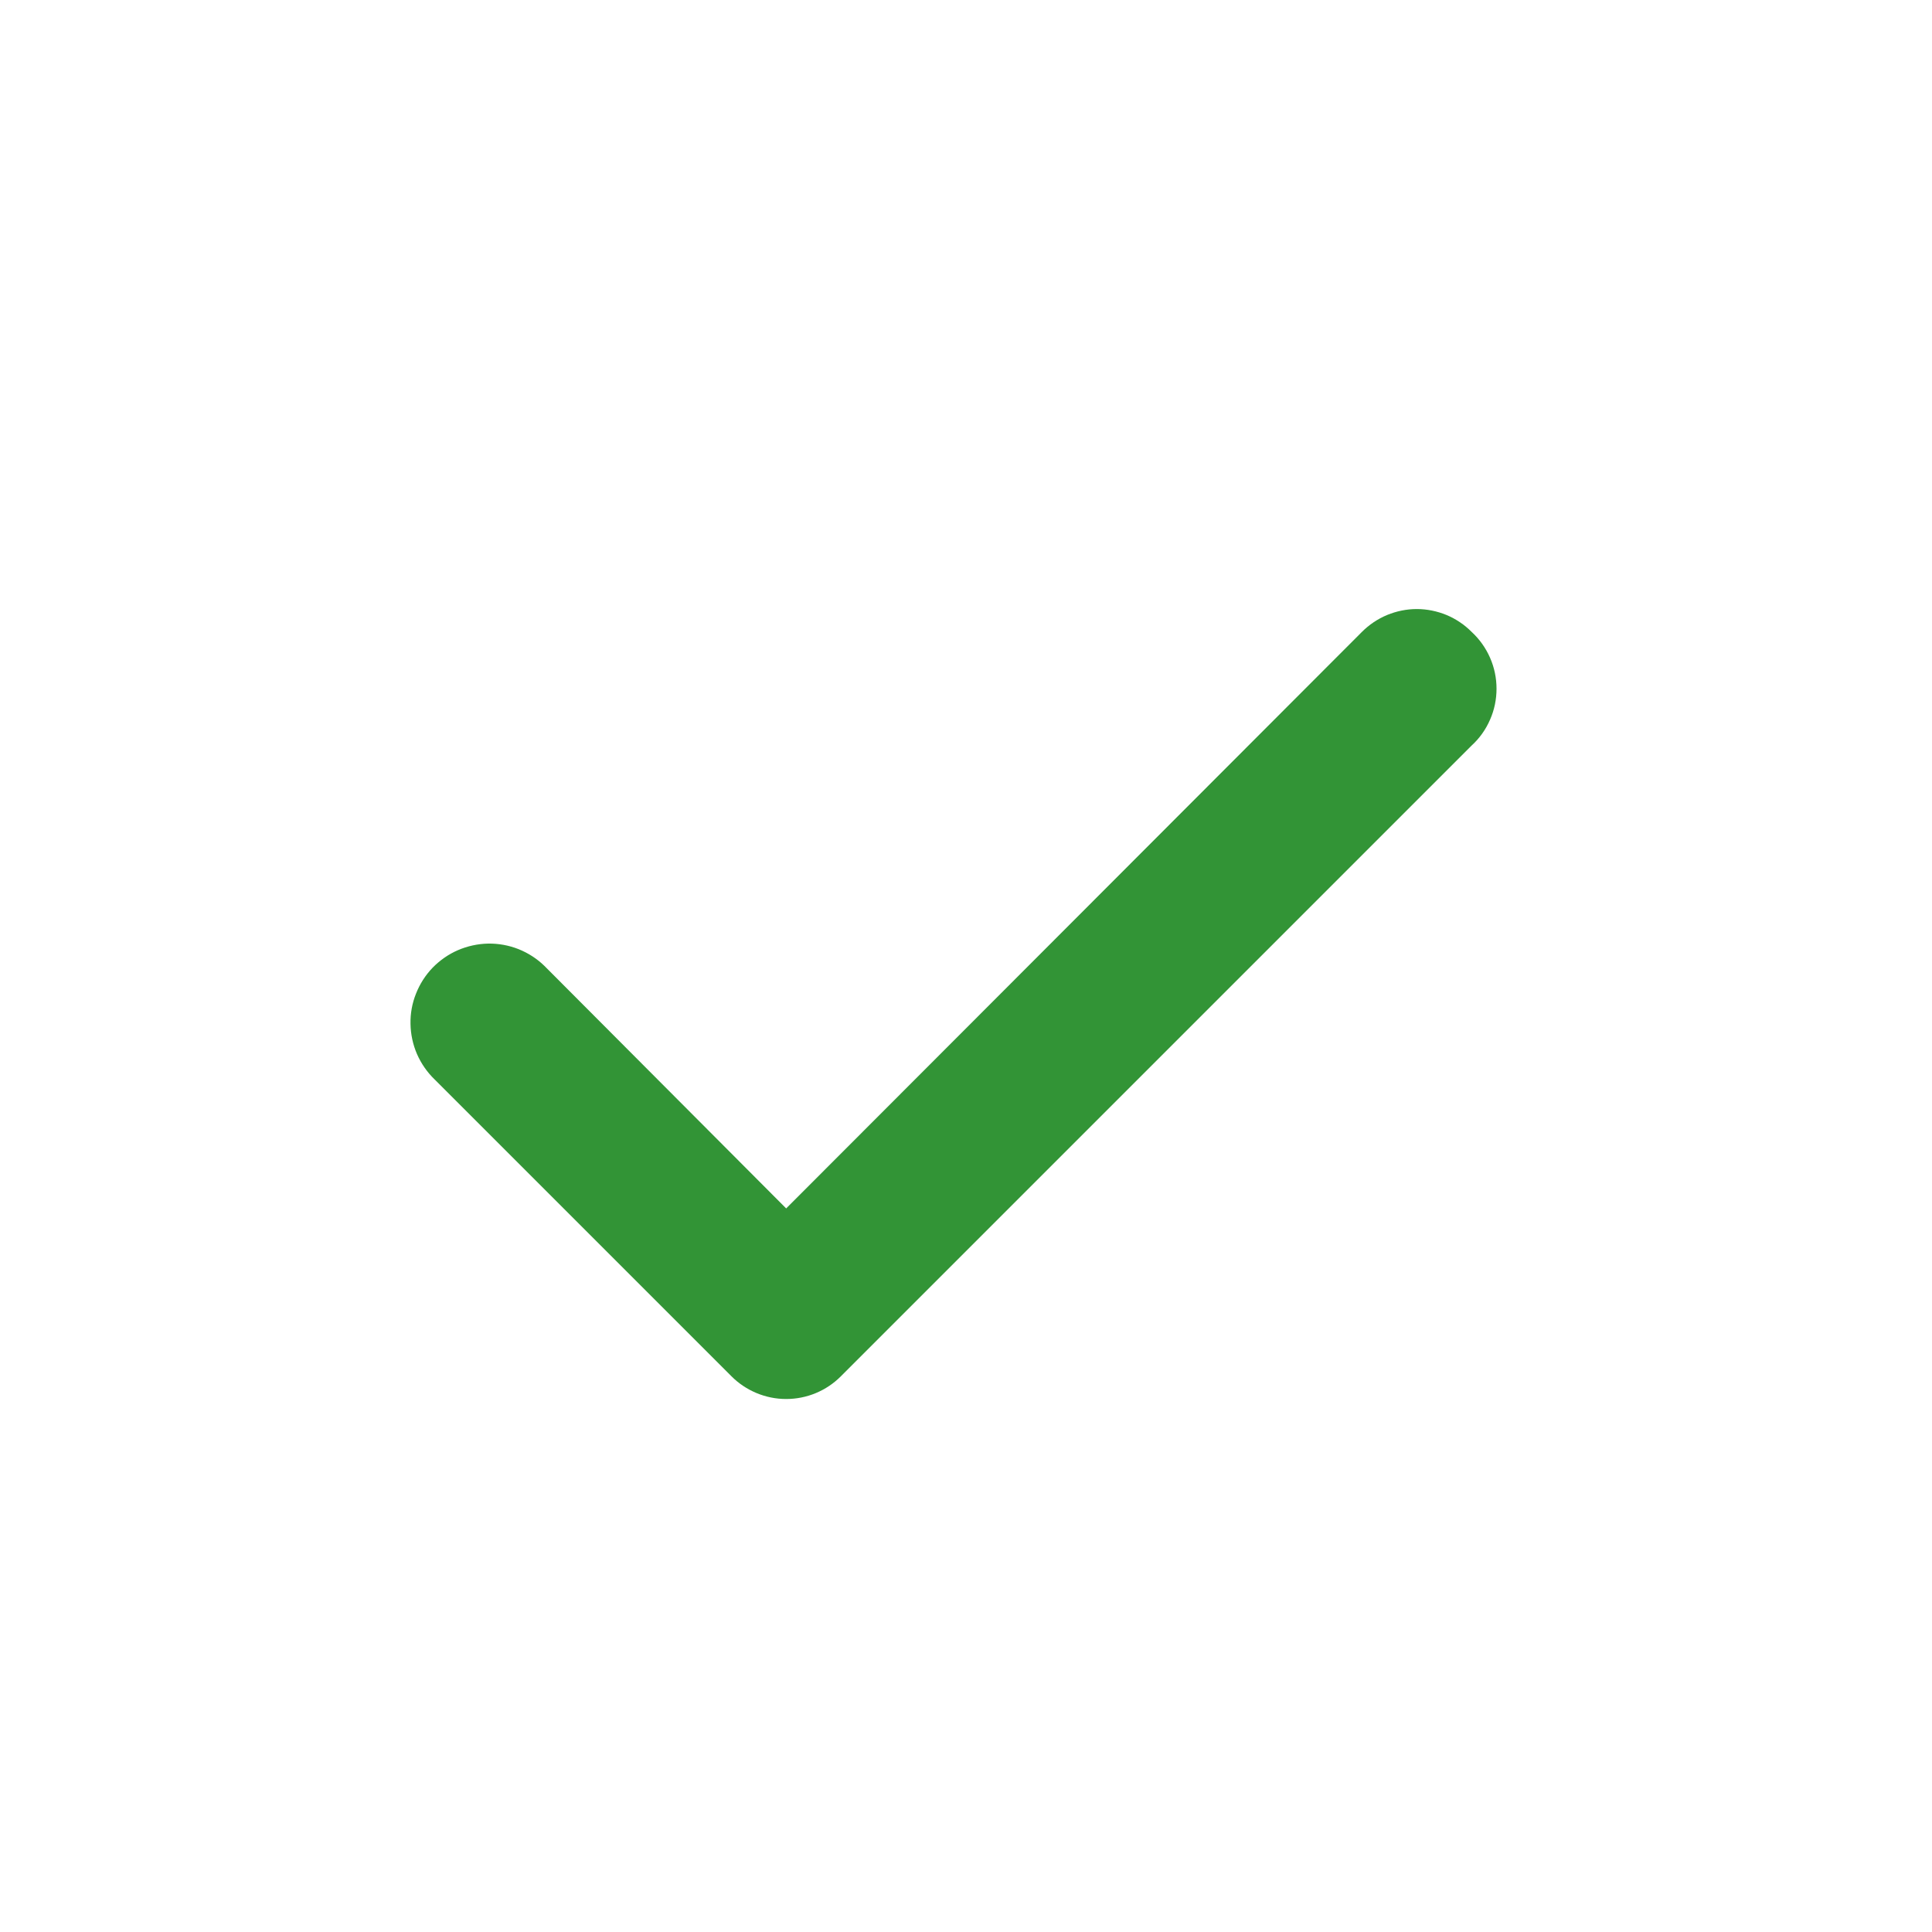 <svg width="25" height="25" viewBox="0 0 25 25" fill="none" xmlns="http://www.w3.org/2000/svg">
<path d="M19.043 8.177C18.951 8.084 18.84 8.009 18.718 7.958C18.596 7.908 18.465 7.881 18.333 7.881C18.201 7.881 18.071 7.908 17.949 7.958C17.827 8.009 17.716 8.084 17.623 8.177L10.173 15.637L7.043 12.497C6.947 12.404 6.833 12.331 6.708 12.281C6.583 12.232 6.45 12.208 6.316 12.21C6.182 12.213 6.049 12.242 5.926 12.295C5.803 12.348 5.692 12.426 5.598 12.522C5.505 12.619 5.432 12.733 5.383 12.858C5.333 12.982 5.309 13.116 5.312 13.25C5.314 13.384 5.343 13.517 5.396 13.64C5.45 13.763 5.527 13.874 5.623 13.967L9.463 17.807C9.556 17.901 9.667 17.975 9.789 18.026C9.911 18.077 10.041 18.103 10.173 18.103C10.306 18.103 10.436 18.077 10.558 18.026C10.68 17.975 10.79 17.901 10.883 17.807L19.043 9.647C19.145 9.554 19.226 9.44 19.281 9.313C19.337 9.187 19.365 9.05 19.365 8.912C19.365 8.774 19.337 8.638 19.281 8.511C19.226 8.385 19.145 8.271 19.043 8.177Z" fill="#329436"/>
</svg>
